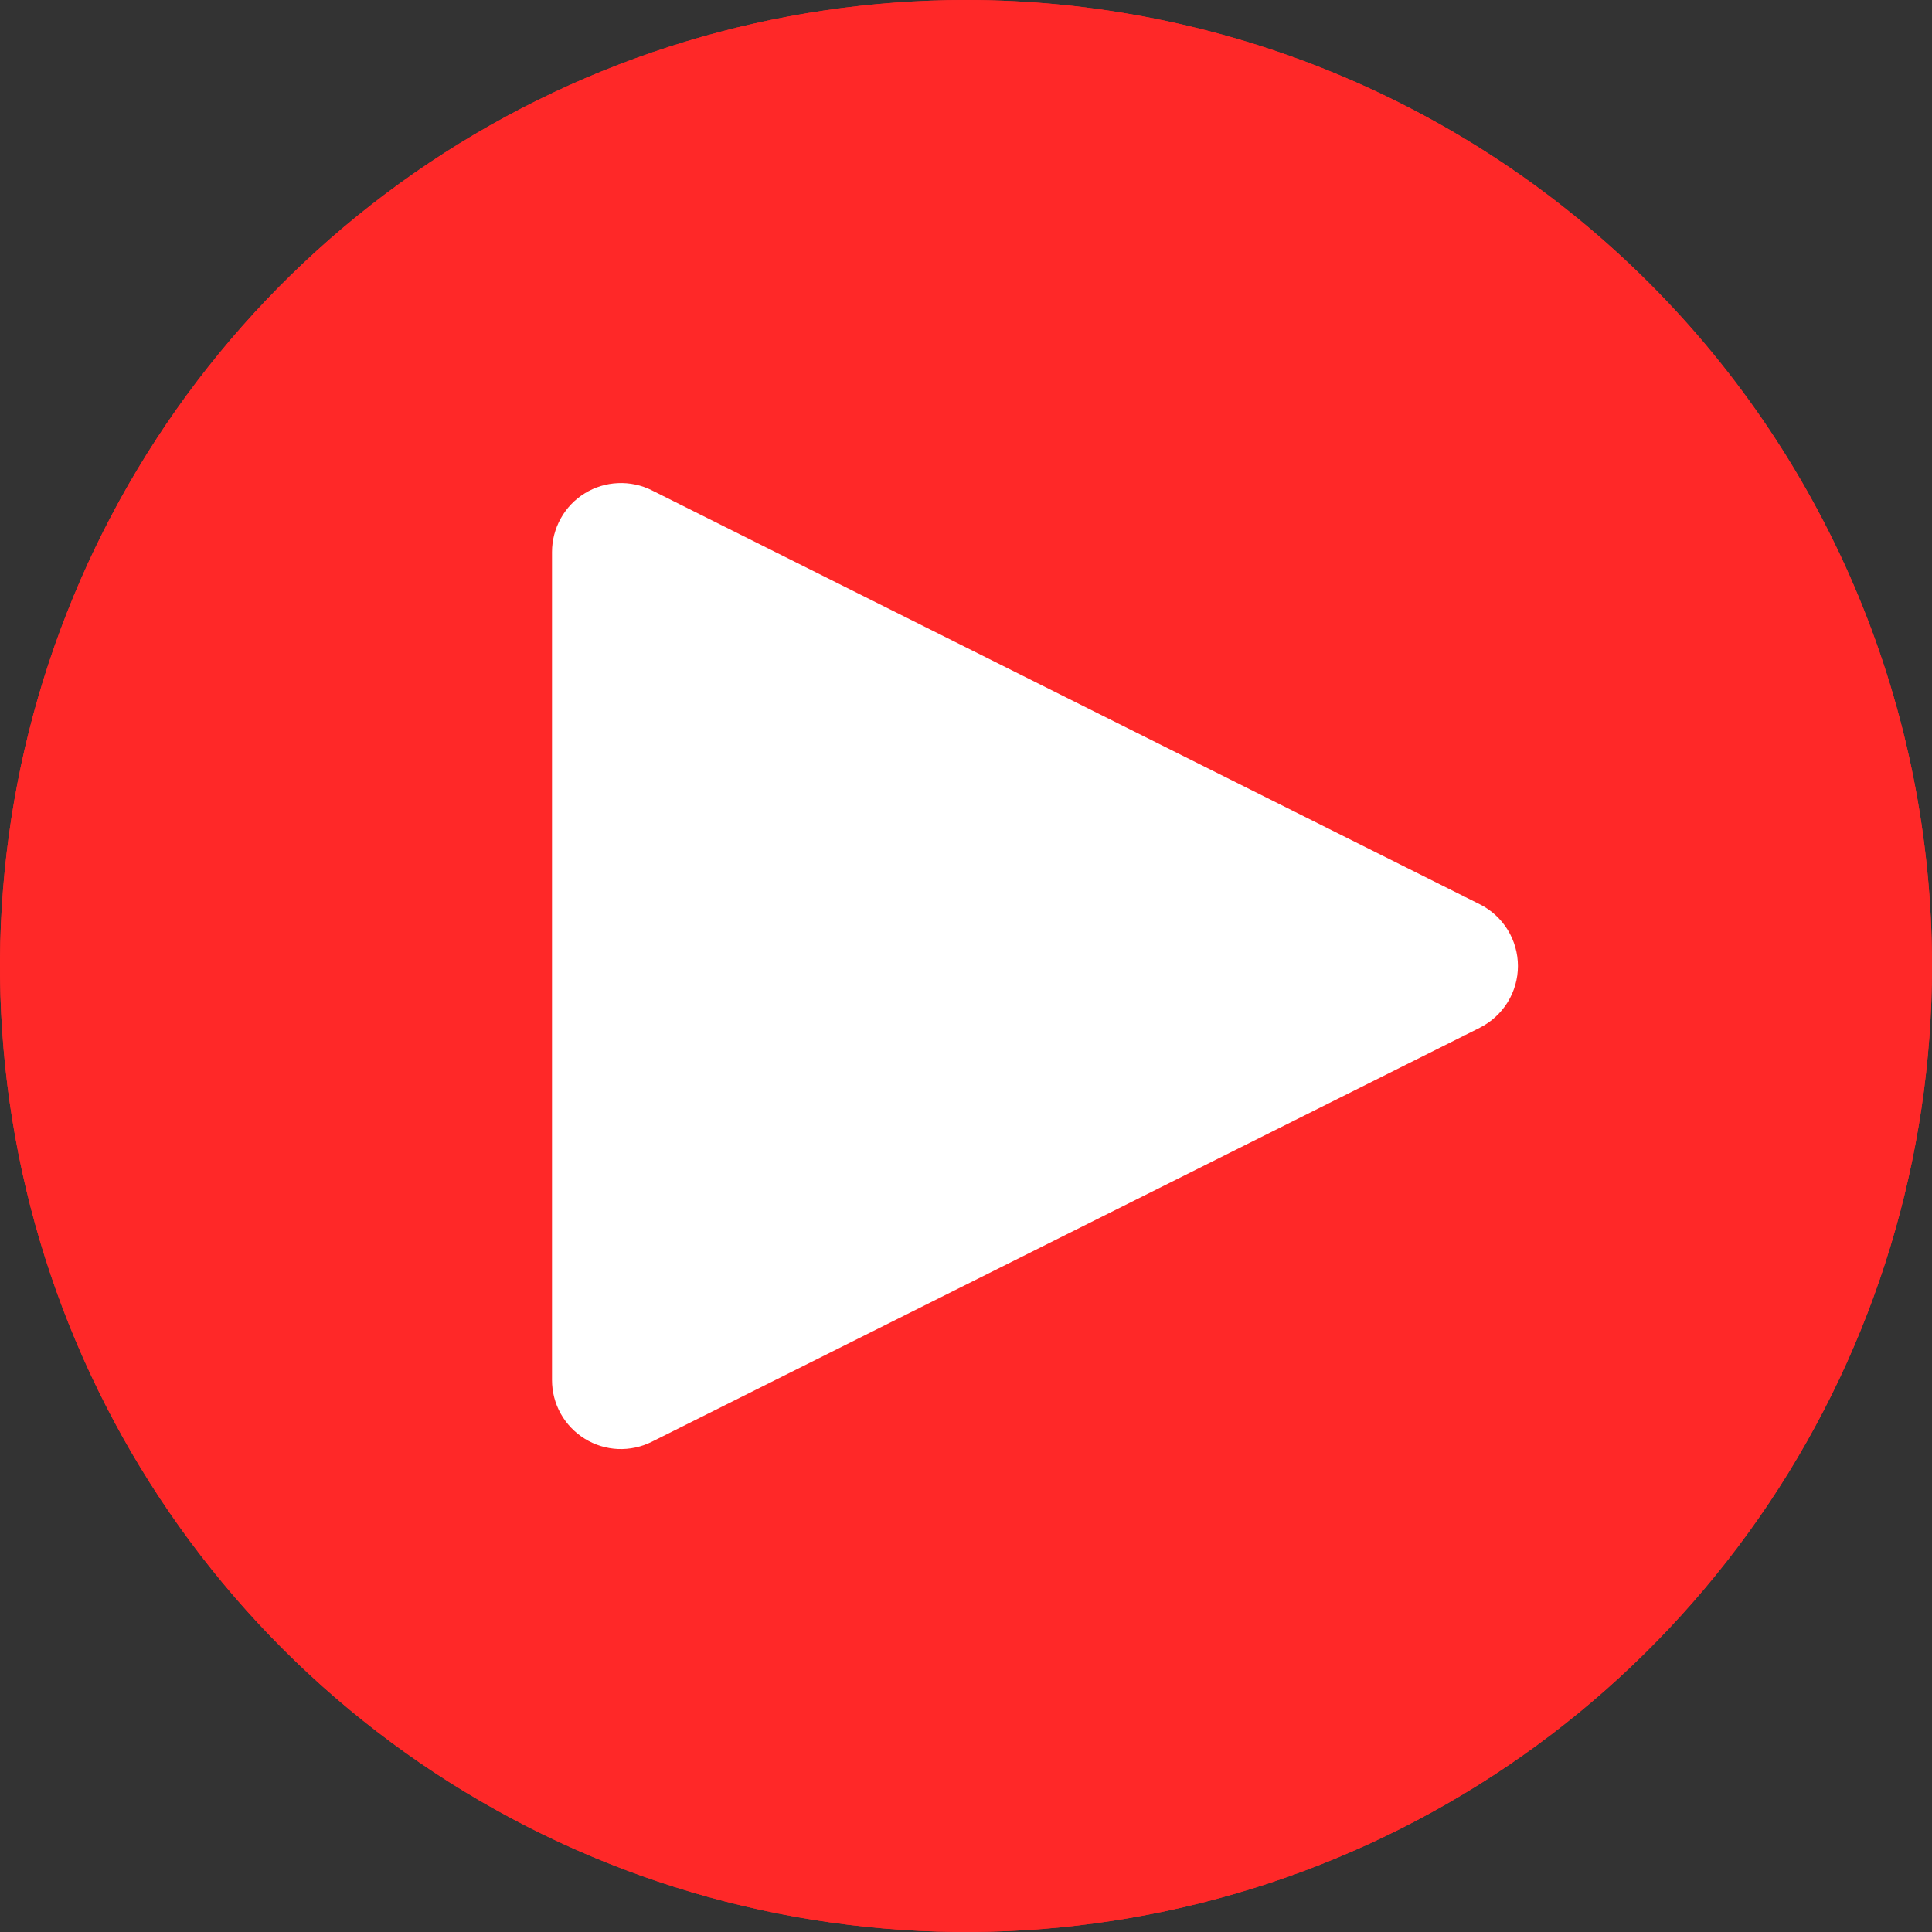 <?xml version="1.0" encoding="UTF-8"?> <svg xmlns="http://www.w3.org/2000/svg" width="28" height="28" viewBox="0 0 28 28" fill="none"><rect x="0" y="0" width="28" height="28" fill="#333333" stroke="none"/><path d="M14 0C11.231 0 8.524 0.821 6.222 2.359C3.92 3.898 2.125 6.084 1.066 8.642C0.006 11.201 -0.271 14.015 0.269 16.731C0.809 19.447 2.143 21.942 4.101 23.899C6.058 25.857 8.553 27.191 11.269 27.731C13.985 28.271 16.799 27.994 19.358 26.934C21.916 25.875 24.102 24.08 25.641 21.778C27.179 19.476 28 16.769 28 14C28 10.287 26.525 6.726 23.899 4.101C21.274 1.475 17.713 0 14 0ZM21.447 14.895L9.447 20.895C9.295 20.971 9.125 21.007 8.955 20.999C8.784 20.992 8.619 20.941 8.474 20.851C8.329 20.761 8.209 20.636 8.126 20.487C8.043 20.338 8 20.171 8 20V8C8 7.83 8.044 7.662 8.127 7.513C8.21 7.364 8.329 7.239 8.474 7.15C8.619 7.06 8.785 7.009 8.955 7.002C9.125 6.994 9.295 7.03 9.447 7.106L21.447 13.106C21.613 13.189 21.752 13.317 21.85 13.475C21.947 13.633 21.999 13.815 21.999 14C21.999 14.185 21.947 14.367 21.85 14.525C21.752 14.683 21.613 14.811 21.447 14.894" fill="#FF2828"></path><path d="M14 0C11.231 0 8.524 0.821 6.222 2.359C3.92 3.898 2.125 6.084 1.066 8.642C0.006 11.201 -0.271 14.015 0.269 16.731C0.809 19.447 2.143 21.942 4.101 23.899C6.058 25.857 8.553 27.191 11.269 27.731C13.985 28.271 16.799 27.994 19.358 26.934C21.916 25.875 24.102 24.08 25.641 21.778C27.179 19.476 28 16.769 28 14C28 10.287 26.525 6.726 23.899 4.101C21.274 1.475 17.713 0 14 0Z" fill="#FF2828"></path><path d="M21.447 14.895L9.447 20.895C9.295 20.971 9.125 21.007 8.955 21C8.784 20.992 8.619 20.941 8.474 20.851C8.329 20.761 8.209 20.636 8.126 20.487C8.043 20.338 8 20.171 8 20V8C8 7.83 8.044 7.662 8.127 7.513C8.21 7.364 8.329 7.239 8.474 7.15C8.619 7.06 8.785 7.009 8.955 7.002C9.125 6.994 9.295 7.03 9.447 7.106L21.447 13.106C21.613 13.189 21.752 13.317 21.85 13.475C21.947 13.633 21.999 13.815 21.999 14C21.999 14.186 21.947 14.367 21.85 14.525C21.752 14.683 21.613 14.811 21.447 14.894" fill="white"></path></svg> 